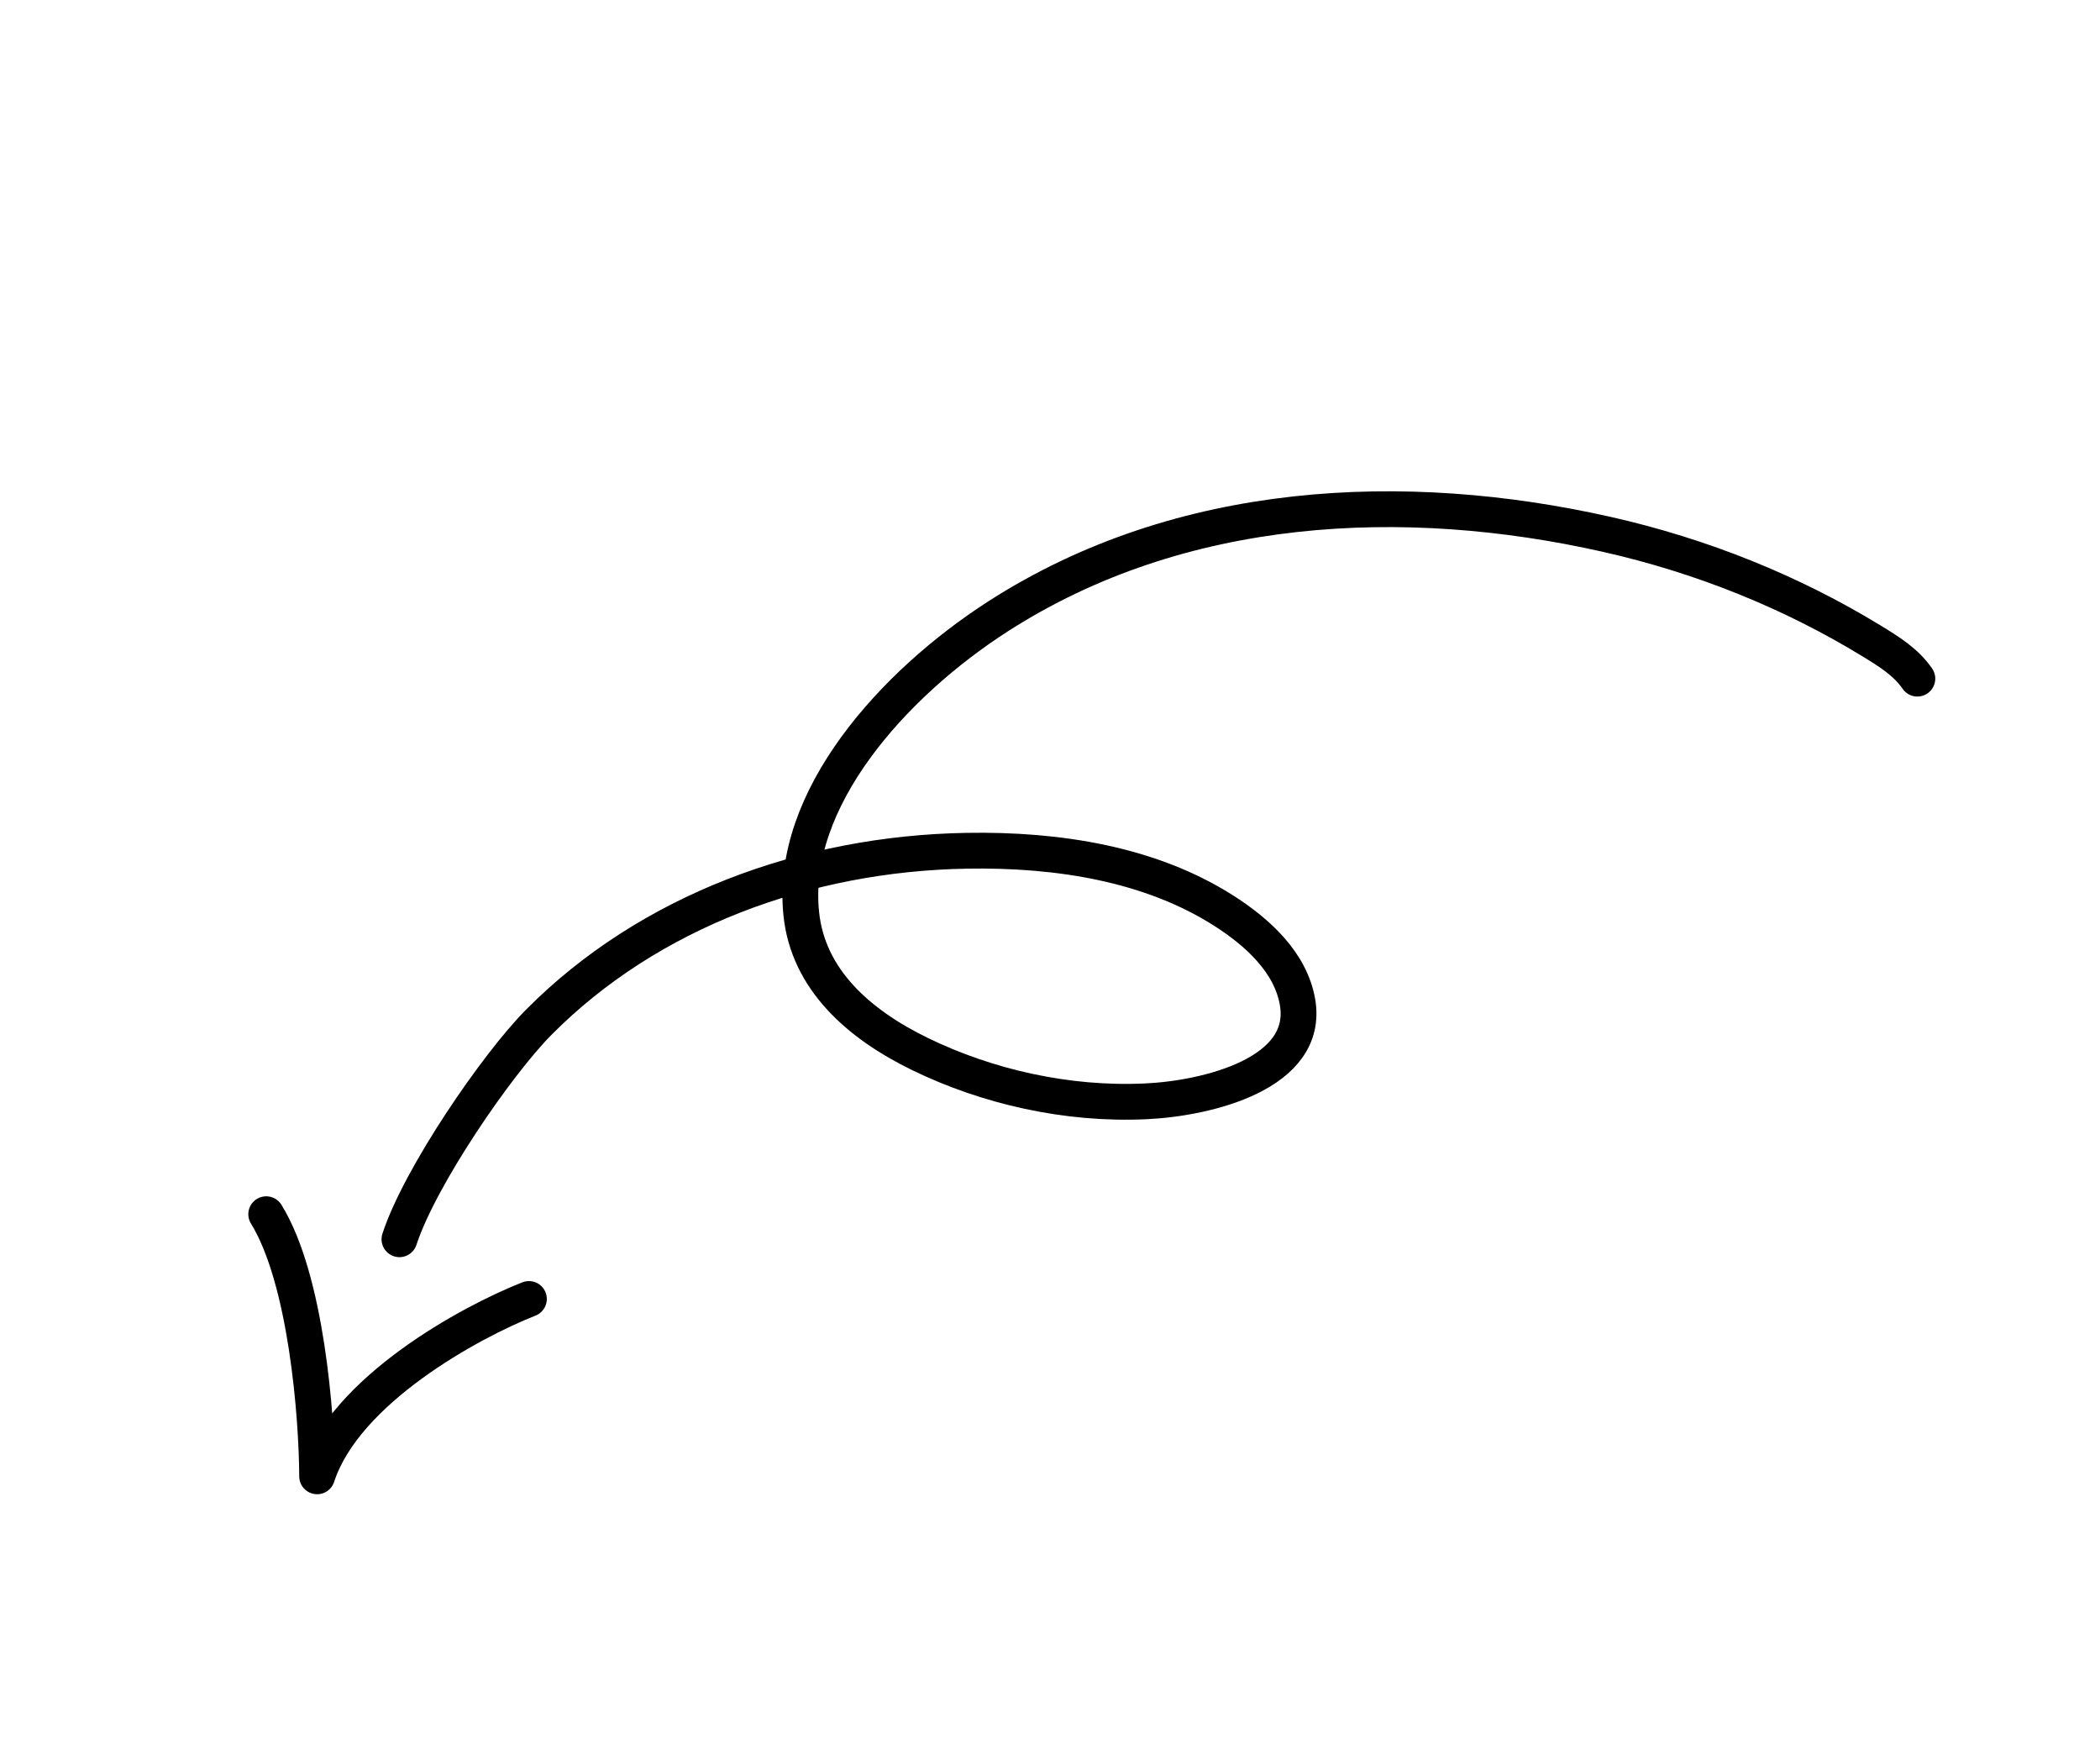 <svg width="176" height="147" viewBox="0 0 176 147" fill="none" xmlns="http://www.w3.org/2000/svg">
<path d="M44.328 108.861C39.389 110.808 28.926 116.505 26.578 123.724C26.556 118.67 25.671 107.201 22.311 101.758" stroke="black" stroke-width="3" stroke-linecap="round" stroke-linejoin="round"/>
<path d="M160.693 56.875C159.741 55.491 158.363 54.635 156.835 53.701C150.182 49.638 142.66 46.581 134.627 44.774C117.761 40.979 98.965 41.79 83.617 51.674C74.843 57.324 66.144 66.984 67.156 76.598C67.73 82.058 71.912 85.809 77.118 88.341C82.696 91.053 89.391 92.617 96.068 92.296C101.231 92.049 109.773 89.96 108.746 83.988C108.176 80.675 105.439 78.146 102.515 76.29C96.424 72.426 88.748 71.164 81.001 71.299C67.534 71.533 54.385 76.371 45.161 85.662C41.655 89.192 35.19 98.606 33.477 103.856" stroke="black" stroke-width="3" stroke-linecap="round"/>
</svg>
